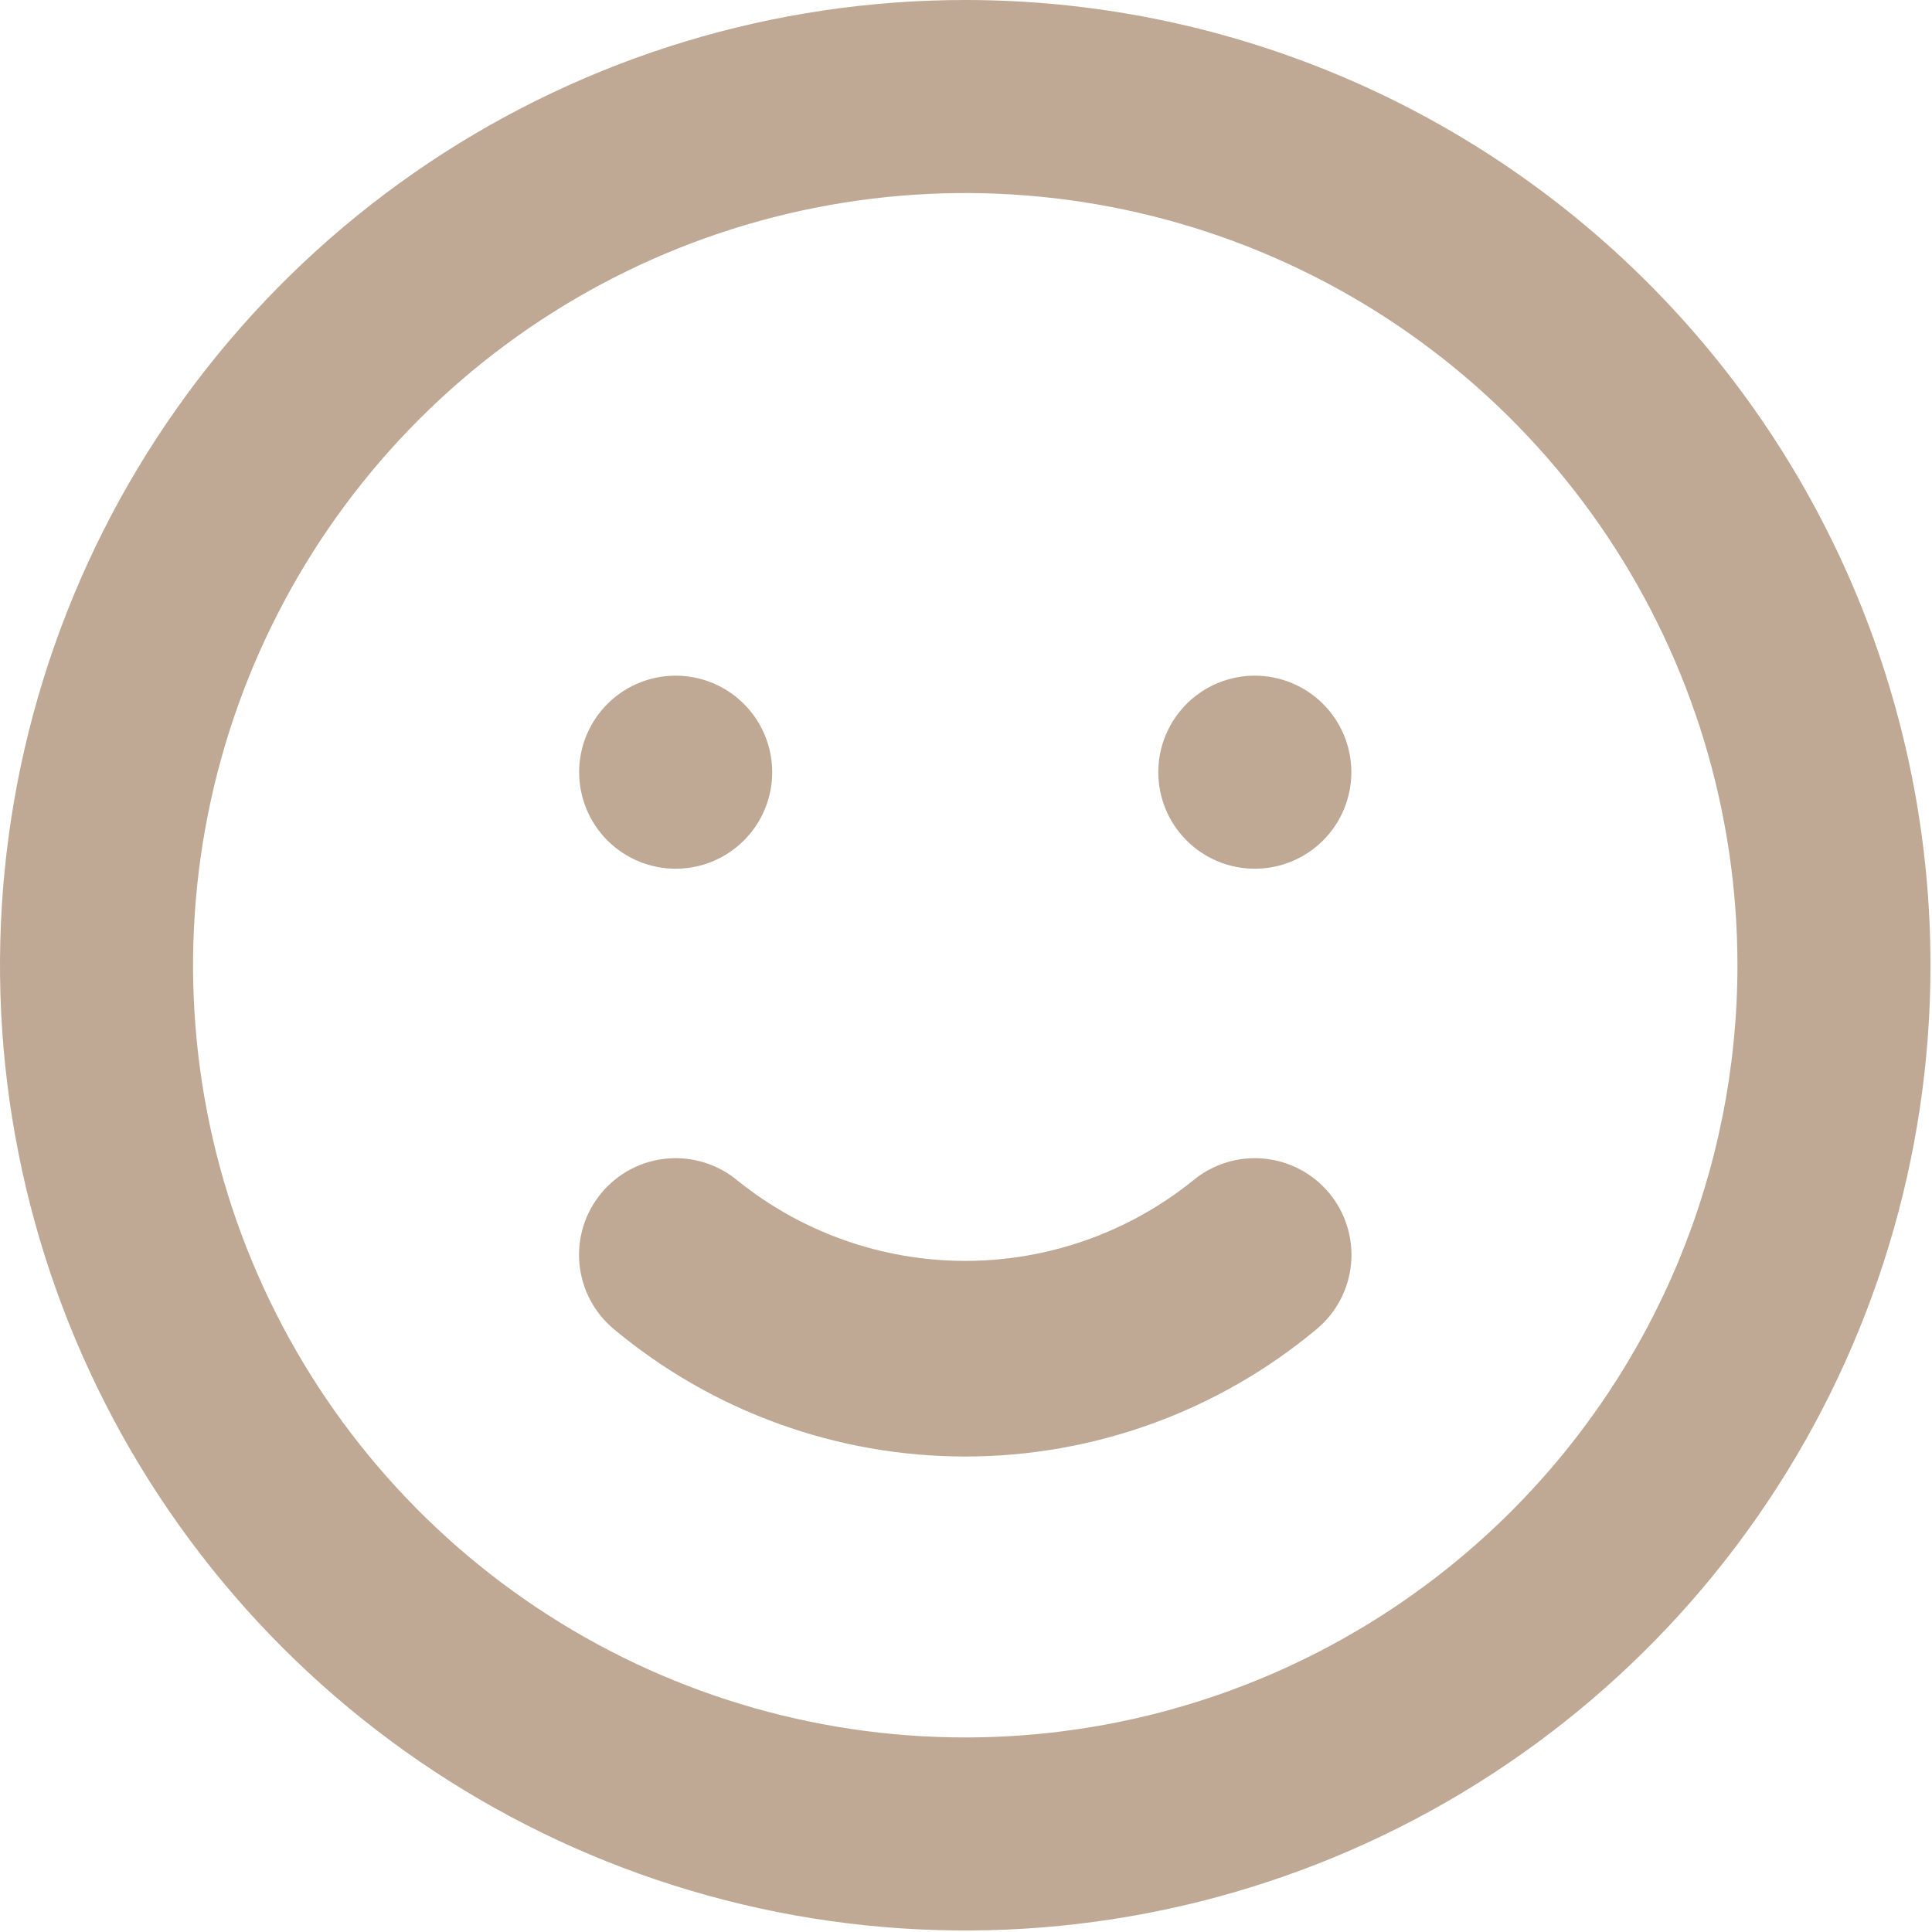 <svg width="427" height="427" viewBox="0 0 427 427" fill="none" xmlns="http://www.w3.org/2000/svg">
<path d="M263.68 260.907C249.419 272.405 231.652 278.675 213.333 278.675C195.015 278.675 177.248 272.405 162.987 260.907C158.63 257.286 153.013 255.543 147.372 256.064C141.731 256.584 136.528 259.323 132.907 263.68C129.286 268.037 127.544 273.653 128.064 279.294C128.584 284.935 131.323 290.139 135.68 293.76C157.469 311.949 184.951 321.912 213.333 321.912C241.716 321.912 269.198 311.949 290.987 293.76C295.343 290.139 298.083 284.935 298.603 279.294C299.123 273.653 297.381 268.037 293.76 263.68C291.967 261.523 289.767 259.74 287.285 258.433C284.803 257.126 282.088 256.321 279.294 256.064C273.653 255.543 268.037 257.286 263.68 260.907ZM149.333 192C153.553 192 157.677 190.749 161.186 188.405C164.694 186.061 167.428 182.729 169.043 178.831C170.658 174.932 171.08 170.643 170.257 166.505C169.434 162.366 167.402 158.565 164.418 155.582C161.435 152.598 157.634 150.566 153.495 149.743C149.357 148.92 145.068 149.343 141.17 150.957C137.271 152.572 133.94 155.306 131.595 158.814C129.251 162.323 128 166.447 128 170.667C128 176.325 130.248 181.751 134.248 185.752C138.249 189.752 143.675 192 149.333 192ZM277.333 149.333C273.114 149.333 268.99 150.585 265.481 152.929C261.973 155.273 259.239 158.605 257.624 162.503C256.009 166.401 255.587 170.69 256.41 174.829C257.233 178.967 259.265 182.768 262.249 185.752C265.232 188.735 269.033 190.767 273.172 191.59C277.31 192.413 281.599 191.991 285.497 190.376C289.396 188.761 292.727 186.027 295.071 182.519C297.416 179.011 298.667 174.886 298.667 170.667C298.667 165.009 296.419 159.582 292.418 155.582C288.418 151.581 282.991 149.333 277.333 149.333ZM213.333 0C171.14 0 129.894 12.512 94.812 35.953C59.729 59.395 32.386 92.713 16.239 131.694C0.092 170.676 -4.132 213.57 4.099 254.953C12.331 296.335 32.649 334.348 62.484 364.183C92.319 394.018 130.332 414.336 171.714 422.568C213.097 430.799 255.991 426.574 294.973 410.428C333.954 394.281 367.272 366.937 390.714 331.855C414.155 296.772 426.667 255.527 426.667 213.333C426.667 185.318 421.149 157.577 410.428 131.694C399.707 105.811 383.993 82.294 364.183 62.484C344.373 42.674 320.855 26.96 294.973 16.239C269.09 5.518 241.349 0 213.333 0ZM213.333 384C179.579 384 146.582 373.991 118.516 355.237C90.45 336.484 68.575 309.83 55.658 278.645C42.741 247.459 39.361 213.144 45.946 180.038C52.531 146.932 68.786 116.522 92.654 92.654C116.522 68.786 146.932 52.531 180.038 45.946C213.144 39.361 247.459 42.74 278.645 55.658C309.83 68.575 336.484 90.45 355.238 118.516C373.991 146.582 384 179.579 384 213.333C384 258.597 366.019 302.007 334.013 334.013C302.007 366.019 258.597 384 213.333 384Z" fill="#BFA995"/>
</svg>
